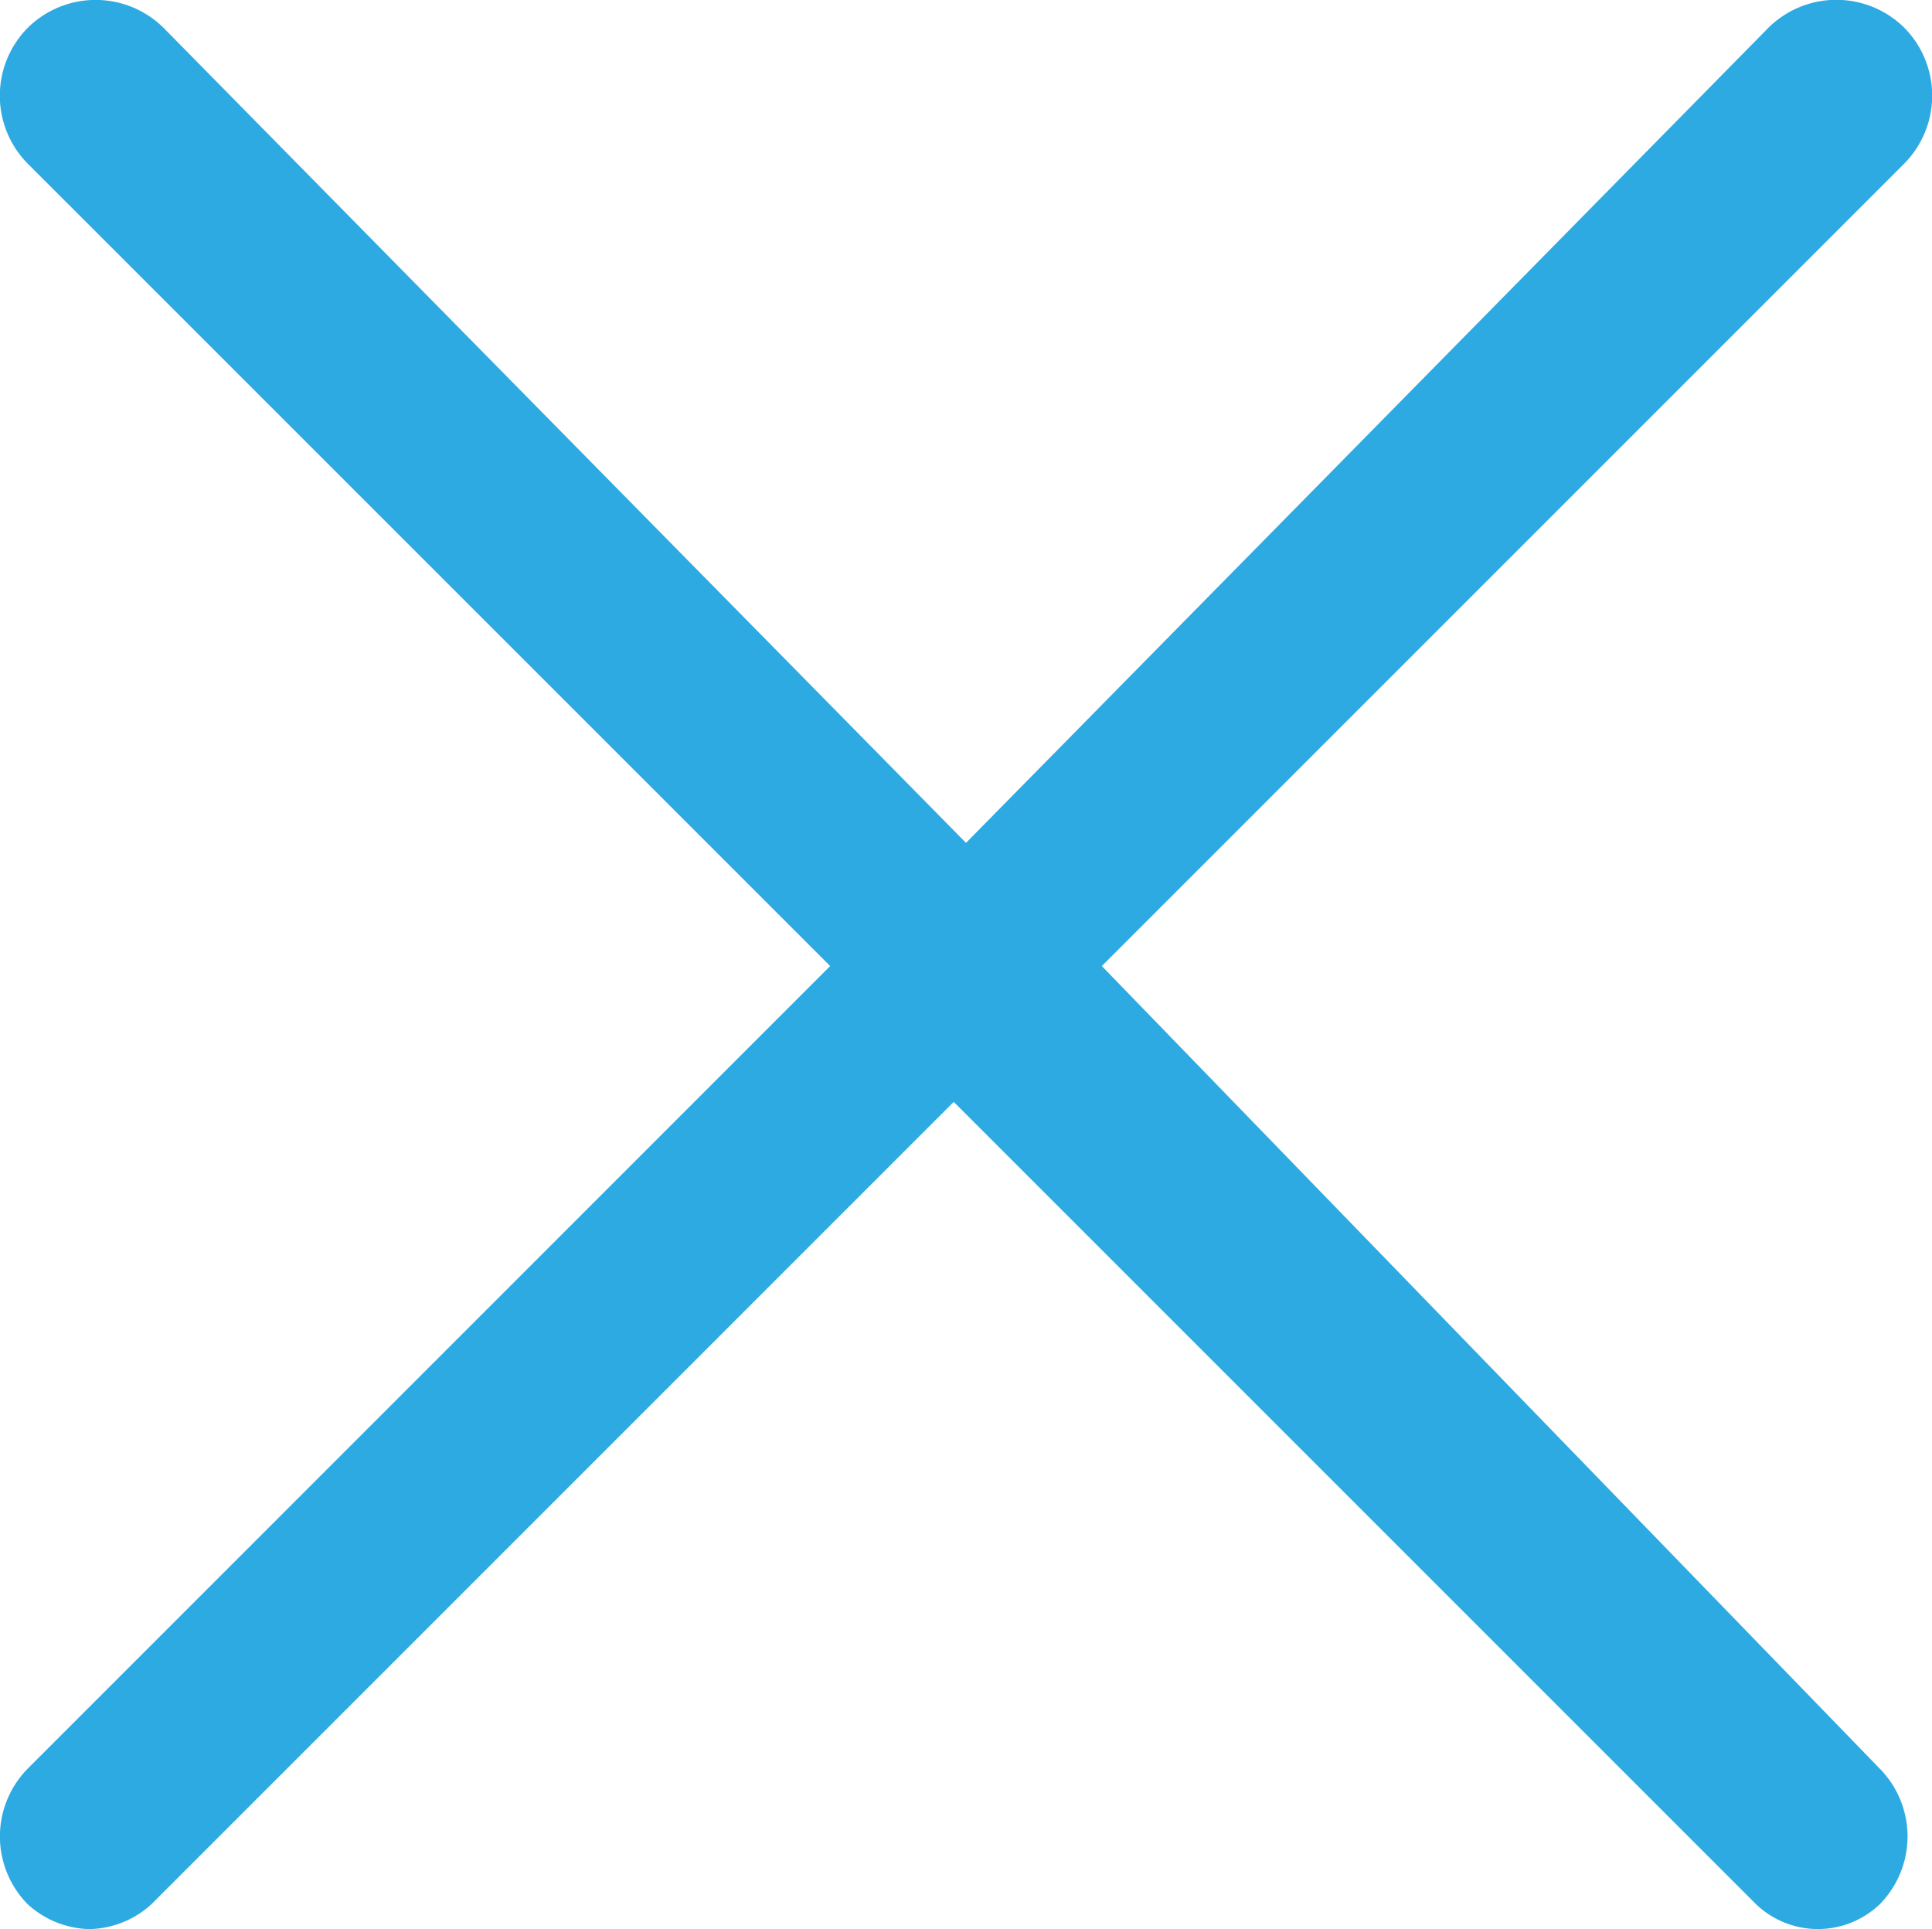 <svg xmlns="http://www.w3.org/2000/svg" viewBox="0 0 20 19.968"><path data-name="Path 83" d="m11.381 9.975 8.307-8.307a1 1 0 0 0 0-1.406 1 1 0 0 0-1.406 0L9.975 8.7 1.668.263a1 1 0 0 0-1.406 0 1 1 0 0 0 0 1.406l8.307 8.306-8.306 8.307a1 1 0 0 0 0 1.406.98.98 0 0 0 .639.256.98.98 0 0 0 .639-.256l8.307-8.307 8.307 8.307a.927.927 0 0 0 1.278 0 1 1 0 0 0 0-1.406Z" transform="translate(.025 .025)" style="fill:#2daae1"/></svg>